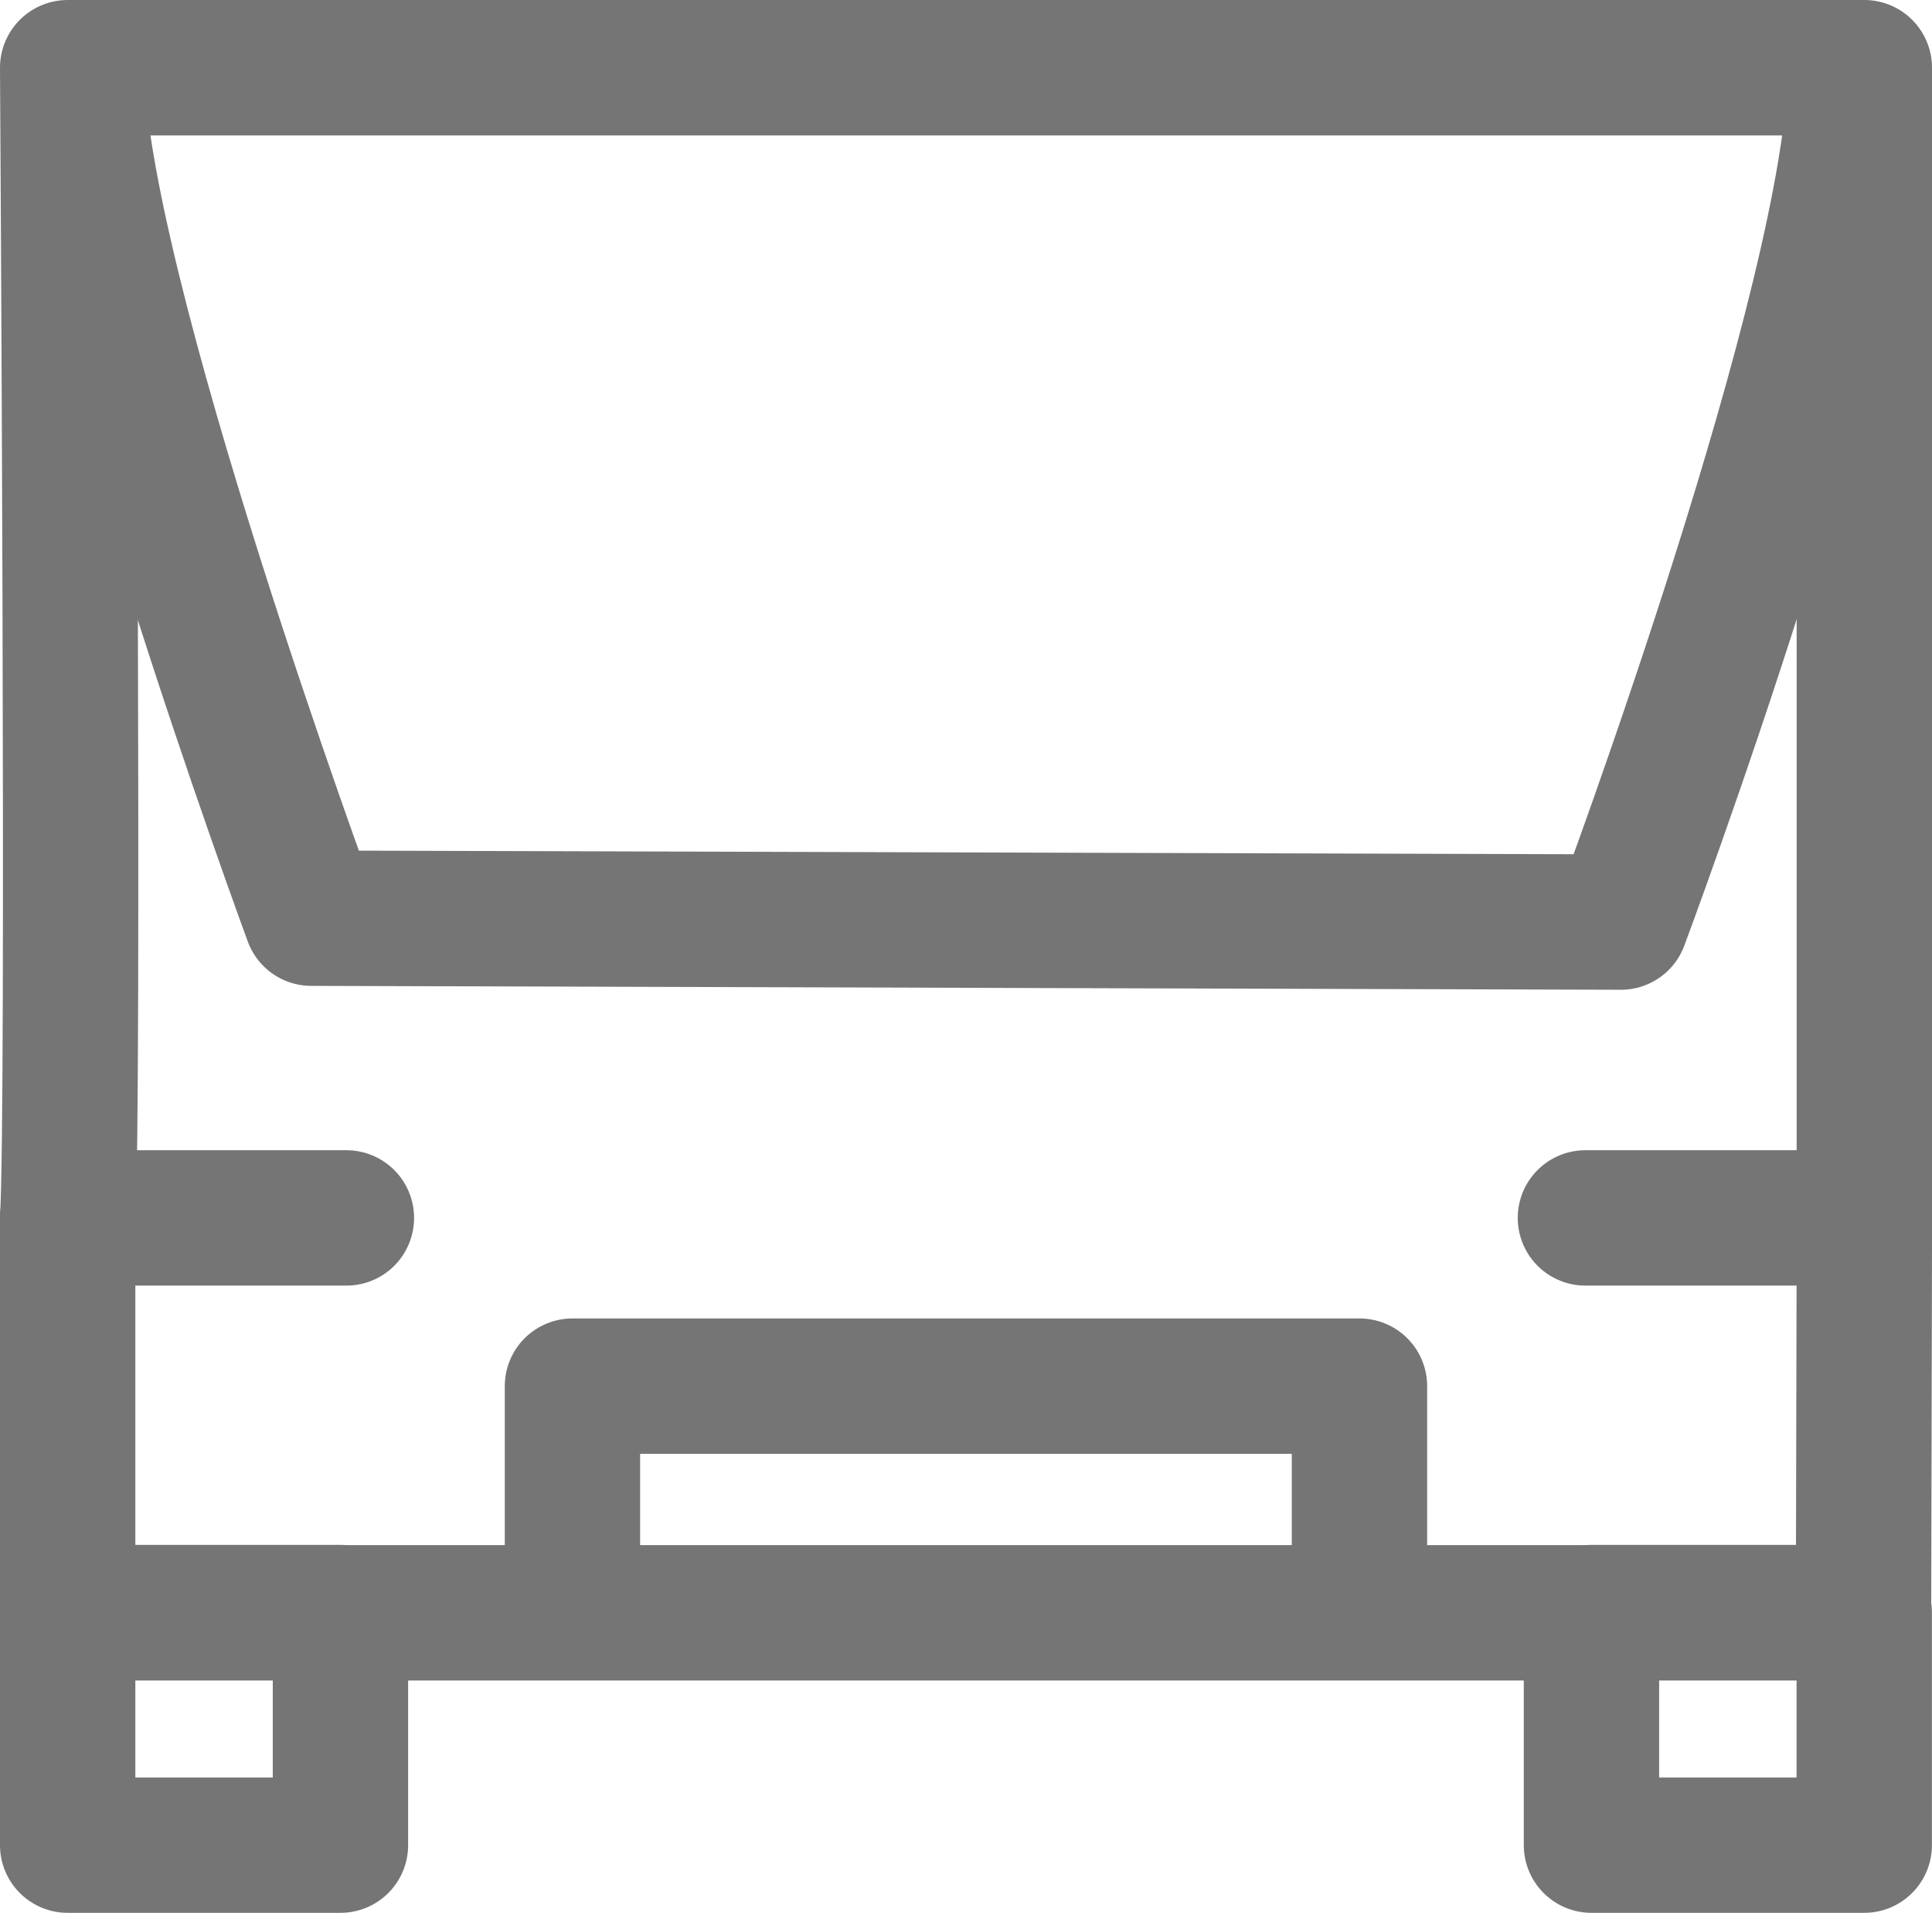 <svg xmlns="http://www.w3.org/2000/svg" width="21.411" height="21.194" viewBox="0 0 21.411 21.194"><defs><style>.a{fill:none;stroke:#757575;stroke-linecap:round;stroke-linejoin:round;stroke-width:1.5px;}</style></defs><g transform="translate(-1.169 -1.031)"><path class="a" d="M20.275,15.069s2.6-6.954,2.6-9.467H3.162c0,2.376,2.6,9.424,2.6,9.424Z" transform="translate(-1.143 -3.821)"/><path class="a" d="M21.83,4.04v13.1l-.009,4.021H1.919V16.785c.074-1.222,0-12.745,0-12.745Z" transform="translate(0 -2.259)"/><line class="a" x2="3.089" transform="translate(1.919 14.526)"/><line class="a" x2="2.731" transform="translate(18.739 14.526)"/><path class="a" d="M9.885,23.474V20.966h8.722v2.508" transform="translate(-2.372 -4.576)"/><rect class="a" width="3.023" height="2.577" transform="translate(1.919 18.899)"/><rect class="a" width="3.023" height="2.577" transform="translate(18.806 18.899)"/></g></svg>